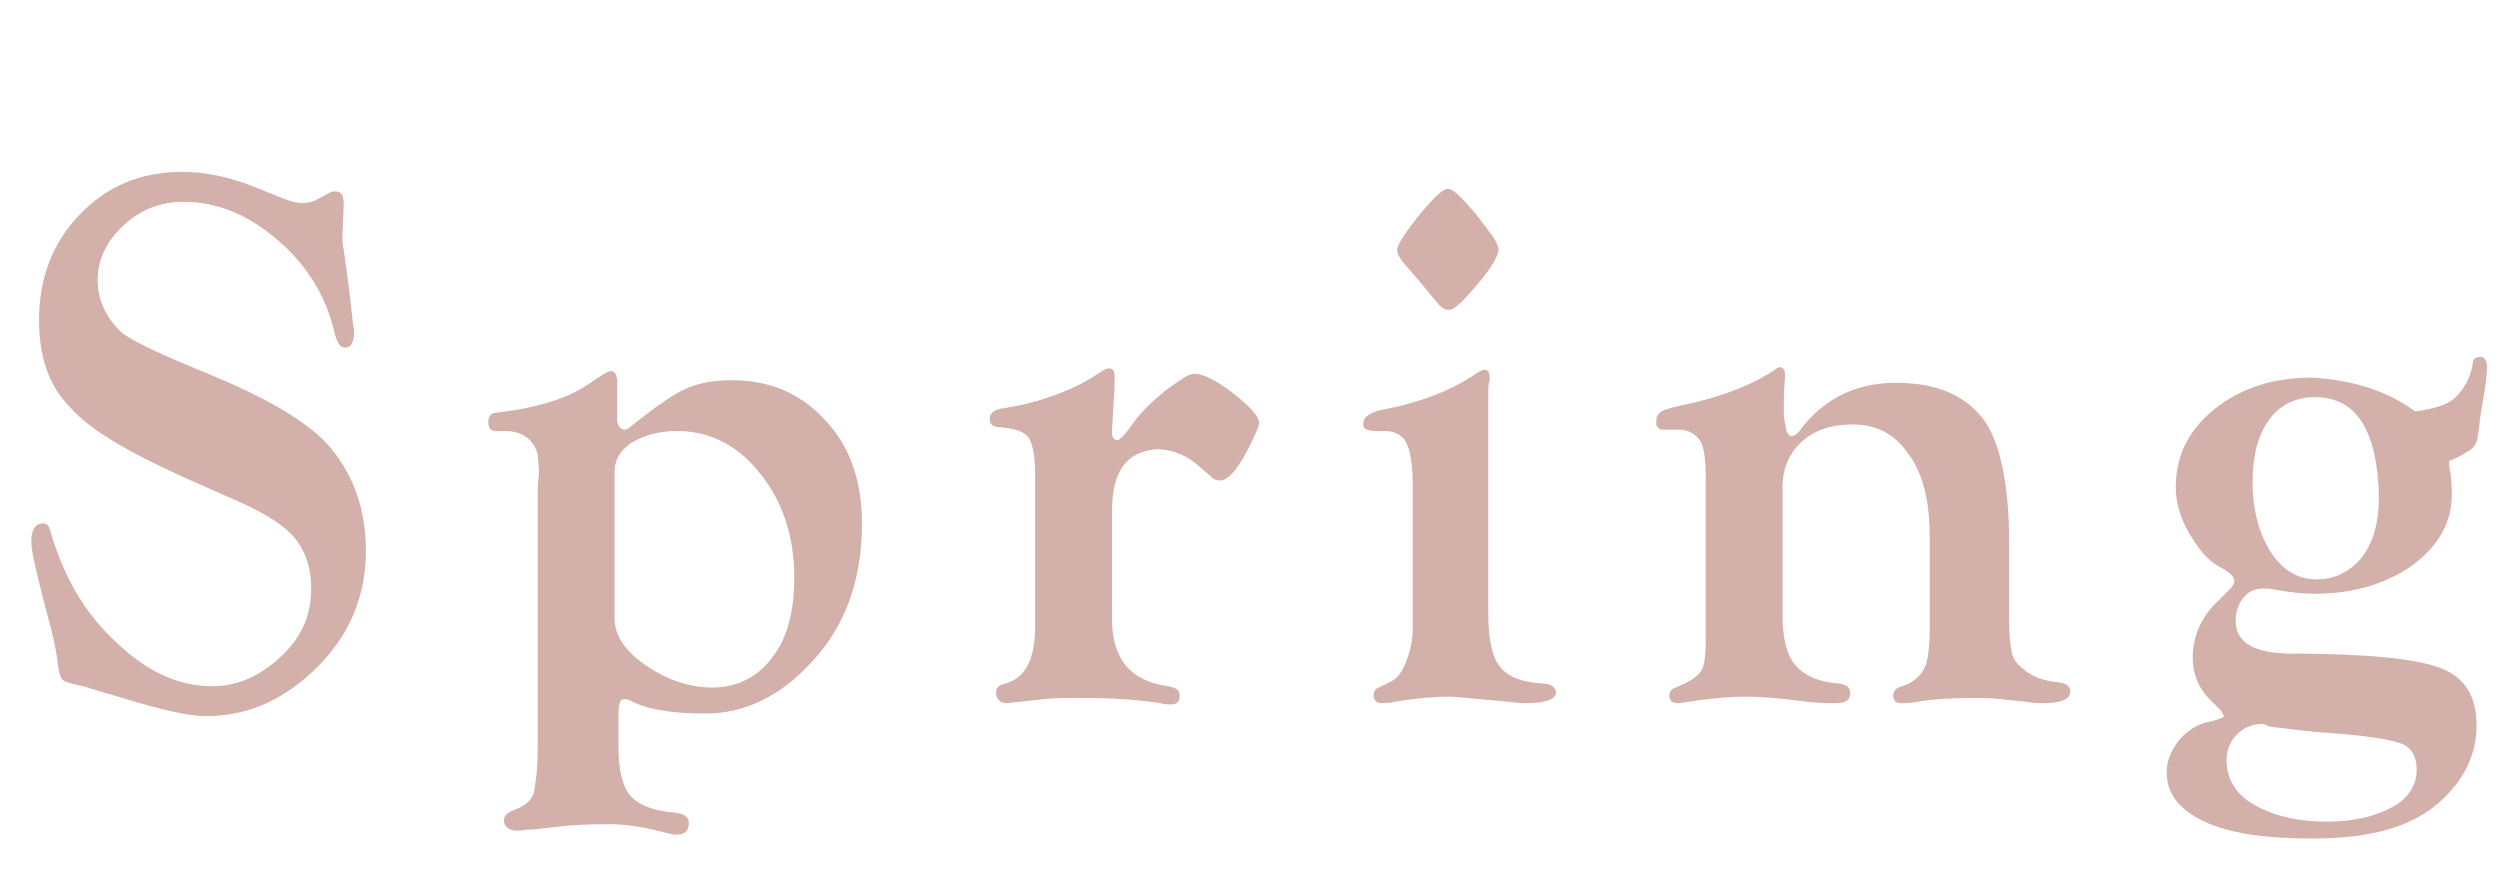 <?xml version="1.0" encoding="utf-8"?>
<!-- Generator: Adobe Illustrator 27.0.0, SVG Export Plug-In . SVG Version: 6.00 Build 0)  -->
<svg version="1.1" id="レイヤー_1" xmlns="http://www.w3.org/2000/svg" xmlns:xlink="http://www.w3.org/1999/xlink" x="0px"
	 y="0px" viewBox="0 0 192 68" style="enable-background:new 0 0 192 68;" xml:space="preserve">
<style type="text/css">
	.st0{enable-background:new    ;}
	.st1{fill:#D3B0AA;}
</style>
<g class="st0">
	<path class="st1" d="M14,13.2c1.8,0,3.6,0.4,5.4,1.1l2,0.8c0.9,0.4,1.5,0.5,1.9,0.5c0.3,0,0.6-0.1,0.9-0.2l1.1-0.6
		c0.2-0.1,0.3-0.1,0.5-0.1c0.4,0,0.6,0.3,0.6,1l-0.1,2.4c0,0.4,0,0.7,0.1,1.1l0.4,2.9l0.3,2.7c0,0.2,0.1,0.4,0.1,0.6
		c0,0.8-0.2,1.3-0.7,1.3c-0.4,0-0.6-0.4-0.8-1.1c-0.6-2.7-2-5.1-4.3-7.1c-2.3-2-4.7-3-7.3-3c-1.8,0-3.3,0.6-4.6,1.8
		c-1.3,1.2-2,2.6-2,4.2c0,1.5,0.6,2.8,1.7,3.9c0.7,0.7,3.1,1.8,7,3.4c4.6,1.9,7.7,3.8,9.2,5.6c1.8,2.2,2.7,4.8,2.7,7.9
		c0,3.4-1.2,6.4-3.7,8.9s-5.3,3.8-8.6,3.8c-1.3,0-3.5-0.5-6.4-1.4c-1.4-0.4-2.4-0.7-3-0.9c-0.9-0.2-1.4-0.3-1.6-0.5
		s-0.3-0.7-0.4-1.5c-0.1-0.9-0.4-2.2-0.9-4c-0.7-2.7-1.1-4.4-1.1-5.1c0-0.9,0.3-1.4,0.9-1.4c0.3,0,0.5,0.2,0.6,0.7
		c1,3.4,2.6,6.2,5,8.4c2.4,2.3,4.8,3.4,7.4,3.4c2,0,3.7-0.8,5.3-2.3c1.6-1.5,2.3-3.2,2.3-5.2c0-1.5-0.4-2.8-1.2-3.8
		c-0.8-1-2.2-1.9-4.2-2.8l-4.5-2c-4.2-1.9-7.1-3.6-8.6-5.3C3.7,29.6,3,27.3,3,24.6c0-3.2,1-5.9,3.1-8.1C8.2,14.3,10.8,13.2,14,13.2z
		"/>
	<path class="st1" d="M41.3,57.4v-20l0.1-1.2l-0.1-1.3c-0.3-1.1-1.1-1.7-2.3-1.8c-0.2,0-0.4,0-0.6,0l-0.3,0c-0.4,0-0.6-0.2-0.6-0.7
		c0-0.4,0.2-0.7,0.6-0.7l1.4-0.2c2.5-0.4,4.4-1.1,5.7-2c1-0.7,1.5-1,1.7-1c0.3,0,0.4,0.2,0.5,0.6l0,0.9v2.4c0.1,0.4,0.3,0.6,0.6,0.6
		c0.1,0,0.3-0.1,0.5-0.3c1.9-1.5,3.3-2.5,4.3-2.9c0.9-0.4,2.1-0.6,3.4-0.6c2.9,0,5.3,1,7.2,3.1c1.9,2,2.8,4.7,2.8,7.9
		c0,4.7-1.5,8.4-4.4,11.2c-2.3,2.3-4.9,3.4-7.6,3.4c-2.6,0-4.5-0.3-5.8-1c-0.2-0.1-0.4-0.1-0.5-0.1c-0.3,0-0.4,0.4-0.4,1.1v2.6
		c0,1.7,0.3,3,0.9,3.7s1.8,1.2,3.4,1.3c0.7,0.1,1.1,0.3,1.1,0.8c0,0.6-0.3,0.9-0.9,0.9c-0.3,0-0.7-0.1-1.1-0.2
		c-1.5-0.4-2.9-0.6-4-0.6c-0.7,0-1.8,0-3.2,0.1L41,63.7c-0.6,0-1,0.1-1.2,0.1c-0.7,0-1.1-0.3-1.1-0.8c0-0.4,0.3-0.6,0.8-0.8
		c0.8-0.3,1.3-0.7,1.5-1.3C41.1,60.3,41.3,59.2,41.3,57.4z M47.2,36.2v11.3c0,1.3,0.8,2.5,2.4,3.6c1.6,1.1,3.3,1.7,5.1,1.7
		c1.9,0,3.5-0.8,4.6-2.3c1.2-1.5,1.7-3.6,1.7-6.2c0-3.1-0.9-5.8-2.6-7.9c-1.7-2.2-3.9-3.3-6.4-3.3c-1.3,0-2.5,0.3-3.5,0.9
		C47.6,34.6,47.2,35.4,47.2,36.2z"/>
	<path class="st1" d="M85.4,39.3v8.2c0,3.1,1.4,4.8,4.3,5.2c0.6,0.1,0.9,0.3,0.9,0.7c0,0.5-0.2,0.7-0.7,0.7c-0.2,0-0.5,0-0.8-0.1
		c-2-0.3-4-0.4-6-0.4c-1.1,0-2.1,0-3,0.1l-1.8,0.2c-0.3,0-0.7,0.1-1,0.1c-0.5,0-0.8-0.3-0.8-0.8c0-0.4,0.2-0.6,0.7-0.7
		c1.5-0.4,2.3-1.8,2.3-4.4l0-1.2V36.4c0-1.4-0.2-2.3-0.5-2.8c-0.4-0.5-1.1-0.7-2.3-0.8c-0.4,0-0.7-0.2-0.7-0.6
		c0-0.4,0.3-0.7,0.8-0.8c2.7-0.4,5-1.2,6.9-2.3l1.1-0.7c0.2-0.1,0.3-0.1,0.4-0.1c0.3,0,0.4,0.2,0.4,0.6c0,0.1,0,0.4,0,0.8l-0.1,1.6
		l-0.1,1.8l0,0.3c0.1,0.3,0.2,0.4,0.4,0.4c0.2,0,0.6-0.4,1.3-1.4c0.5-0.7,1.3-1.5,2.4-2.4c1.1-0.8,1.8-1.3,2.2-1.3
		c0.7,0,1.7,0.5,3,1.5s2,1.8,2,2.3c0,0.2-0.3,0.9-0.9,2.1c-0.8,1.5-1.5,2.3-2.1,2.3c-0.3,0-0.5-0.1-0.7-0.3l-0.8-0.7
		c-1-0.9-2.1-1.4-3.4-1.4C86.5,34.7,85.4,36.2,85.4,39.3z"/>
	<path class="st1" d="M114.3,30.5v16.6c0,2,0.3,3.4,0.9,4.1c0.6,0.8,1.7,1.2,3.3,1.3c0.6,0,1,0.3,1,0.7c0,0.5-0.8,0.8-2.3,0.8
		c-0.2,0-0.6,0-1.3-0.1l-2.2-0.2c-1.2-0.1-2-0.2-2.4-0.2c-1,0-2.4,0.1-4.2,0.4c-0.4,0.1-0.8,0.1-1,0.1c-0.4,0-0.6-0.2-0.6-0.6
		c0-0.3,0.1-0.5,0.4-0.6l1-0.5c0.4-0.2,0.8-0.7,1.1-1.5c0.3-0.8,0.5-1.6,0.5-2.5l0-1.2v-9.9c0-1.5-0.2-2.6-0.5-3.2s-0.9-0.9-1.7-0.9
		h-0.7c-0.4,0-0.6-0.1-0.8-0.2c-0.1-0.1-0.1-0.2-0.1-0.4c0-0.5,0.6-0.9,1.8-1.1c3-0.6,5.3-1.6,7-2.8c0.2-0.1,0.4-0.2,0.5-0.2
		c0.3,0,0.4,0.2,0.4,0.6l0,0.3C114.3,29.4,114.3,29.8,114.3,30.5z M111.2,14.5c0.4,0,1.1,0.7,2.2,2l1.2,1.6c0.3,0.4,0.4,0.7,0.5,1
		c0,0.5-0.5,1.4-1.6,2.7c-1.1,1.3-1.8,2-2.2,2c-0.3,0-0.5-0.1-0.8-0.4l-1.4-1.7l-1.3-1.5c-0.3-0.4-0.5-0.7-0.5-1
		c0-0.4,0.6-1.3,1.7-2.7C110.1,15.2,110.8,14.5,111.2,14.5z"/>
	<path class="st1" d="M154.3,41.6v5.9c0,1.3,0.1,2.1,0.2,2.6s0.4,0.9,0.9,1.3c0.7,0.6,1.6,0.9,2.7,1c0.6,0.1,0.9,0.3,0.9,0.7
		c0,0.6-0.7,0.9-2.1,0.9c-0.3,0-0.7,0-1.3-0.1l-1.9-0.2c-0.9-0.1-1.5-0.1-2-0.1c-1.9,0-3.3,0.1-4.5,0.3c-0.5,0.1-0.8,0.1-1.2,0.1
		c-0.4,0-0.6-0.2-0.6-0.6c0-0.3,0.2-0.6,0.7-0.7c0.9-0.3,1.4-0.8,1.7-1.4s0.4-1.7,0.4-3.2v-6.9c0-2.7-0.5-4.8-1.6-6.3
		c-1.1-1.6-2.5-2.3-4.3-2.3c-1.6,0-2.9,0.4-3.9,1.3s-1.5,2.1-1.5,3.5v9.8c0,1.8,0.3,3.1,1,3.9c0.7,0.8,1.8,1.3,3.4,1.4
		c0.5,0.1,0.8,0.3,0.8,0.7c0,0.5-0.3,0.8-1,0.8c-0.6,0-1.4,0-2.3-0.1c-2.2-0.3-3.7-0.4-4.6-0.4c-1.1,0-2.4,0.1-3.9,0.3
		c-0.7,0.1-1.2,0.2-1.4,0.2c-0.5,0-0.7-0.2-0.7-0.6c0-0.3,0.2-0.5,0.5-0.6c1-0.4,1.6-0.8,1.9-1.2s0.4-1.2,0.4-2.4l0-1V37.9l0-1.1
		c0-1.4-0.1-2.4-0.4-2.9S129.7,33,129,33h-1.3c-0.2,0-0.3-0.1-0.4-0.2c-0.1-0.1-0.1-0.2-0.1-0.4c0-0.4,0.1-0.6,0.4-0.8
		s1.2-0.4,2.6-0.7c2.4-0.6,4.5-1.4,6.1-2.5c0.1-0.1,0.3-0.2,0.4-0.2c0.2,0,0.4,0.2,0.4,0.6l-0.1,1.5l0,1.7l0.2,1.1
		c0.1,0.2,0.2,0.4,0.4,0.4c0.2,0,0.5-0.2,0.9-0.8c1.8-2.2,4.2-3.3,7.1-3.3c3.2,0,5.4,1,6.8,2.9C153.6,34,154.3,37.2,154.3,41.6z"/>
	<path class="st1" d="M185.5,31.6c1.4-0.2,2.5-0.5,3.1-1.1s1.1-1.4,1.3-2.5c0-0.4,0.2-0.6,0.6-0.6c0.3,0,0.5,0.3,0.5,0.8
		c0,0.5-0.1,1.5-0.4,3.1c-0.2,1.1-0.2,1.8-0.3,2.1c0,0.4-0.2,0.8-0.4,1c-0.2,0.2-0.8,0.6-1.8,1c0,0.4,0,0.7,0.1,0.9
		c0.1,0.9,0.1,1.5,0.1,1.7c0,2.1-1,3.9-3,5.4c-2,1.4-4.5,2.2-7.5,2.2c-0.9,0-1.9-0.1-3-0.3c-0.4-0.1-0.7-0.1-1-0.1
		c-0.6,0-1.1,0.2-1.5,0.7s-0.6,1.1-0.6,1.8c0,1.7,1.5,2.5,4.4,2.5c5.7,0,9.5,0.4,11.3,1.1c1.9,0.7,2.8,2.2,2.8,4.4
		c0,2.4-1.1,4.5-3.2,6.2c-2.1,1.7-5.2,2.5-9.4,2.5c-3.6,0-6.4-0.4-8.3-1.3c-1.9-0.9-2.9-2.1-2.9-3.8c0-0.8,0.3-1.6,0.9-2.4
		c0.6-0.7,1.3-1.2,2.1-1.4c0.9-0.2,1.4-0.4,1.4-0.5l-0.2-0.4l-0.9-0.9c-0.9-0.9-1.3-2-1.3-3.2c0-1.7,0.7-3.2,2-4.4l0.9-0.9
		c0.2-0.2,0.3-0.4,0.3-0.6c0-0.3-0.4-0.7-1.2-1.1c-0.9-0.5-1.6-1.4-2.3-2.6c-0.7-1.2-1-2.4-1-3.5c0-2.4,1-4.4,3-6s4.5-2.4,7.5-2.4
		C180.7,29.2,183.3,30,185.5,31.6z M173.7,55.6c-0.7,0-1.4,0.3-1.9,0.8s-0.8,1.2-0.8,2c0,1.4,0.7,2.6,2.1,3.4s3.2,1.3,5.6,1.3
		c2.1,0,3.7-0.4,5-1.1s1.9-1.7,1.9-2.9c0-1-0.4-1.7-1.2-2s-2.6-0.6-5.4-0.8c-1.7-0.1-3-0.3-3.9-0.4l-0.8-0.1
		C174.1,55.7,173.9,55.6,173.7,55.6z M177.8,30.5c-1.5,0-2.7,0.6-3.5,1.7c-0.9,1.2-1.3,2.8-1.3,4.8c0,2.2,0.5,4,1.4,5.4
		s2.1,2.1,3.5,2.1c1.4,0,2.6-0.6,3.5-1.7c0.9-1.2,1.3-2.7,1.3-4.6C182.6,33.1,181,30.5,177.8,30.5z"/>
</g>
</svg>
